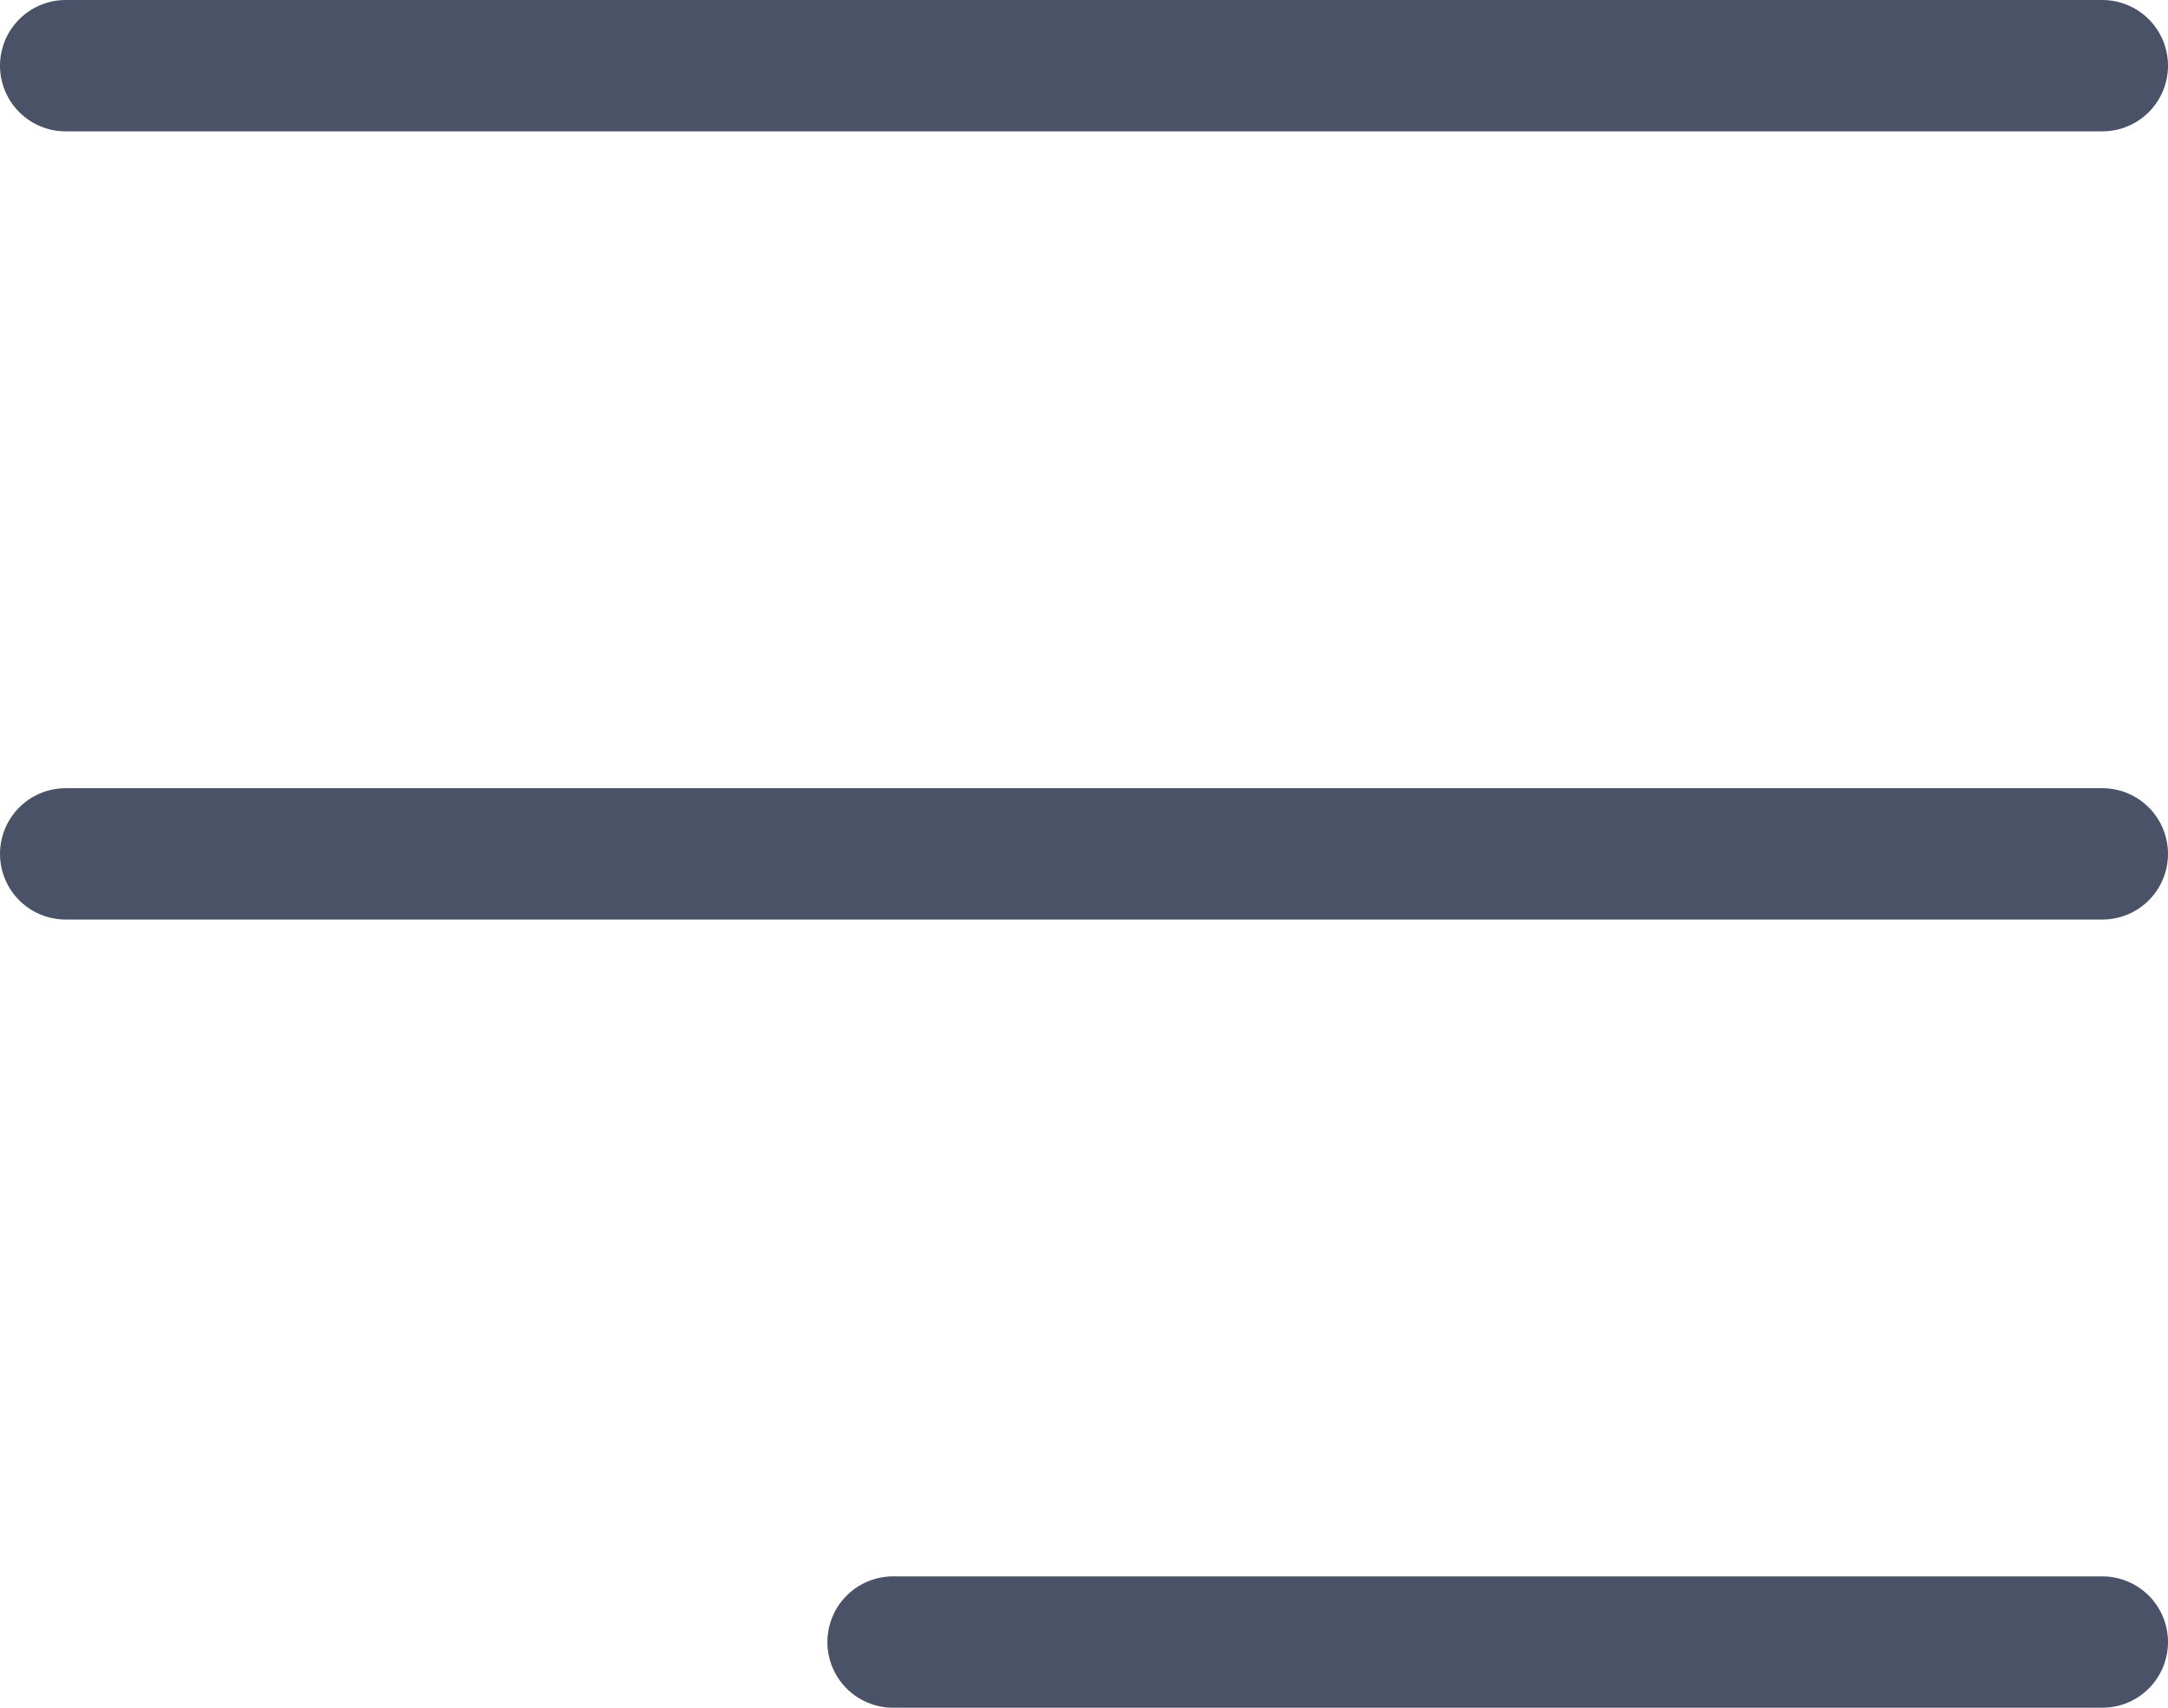 <?xml version="1.0" encoding="UTF-8"?> <svg xmlns="http://www.w3.org/2000/svg" width="33" height="26" viewBox="0 0 33 26" fill="none"> <path d="M13.594 25H32M1 13H32M1 1H32" stroke="#0D1933" stroke-opacity="0.75" stroke-width="2" stroke-linecap="round"></path> </svg> 